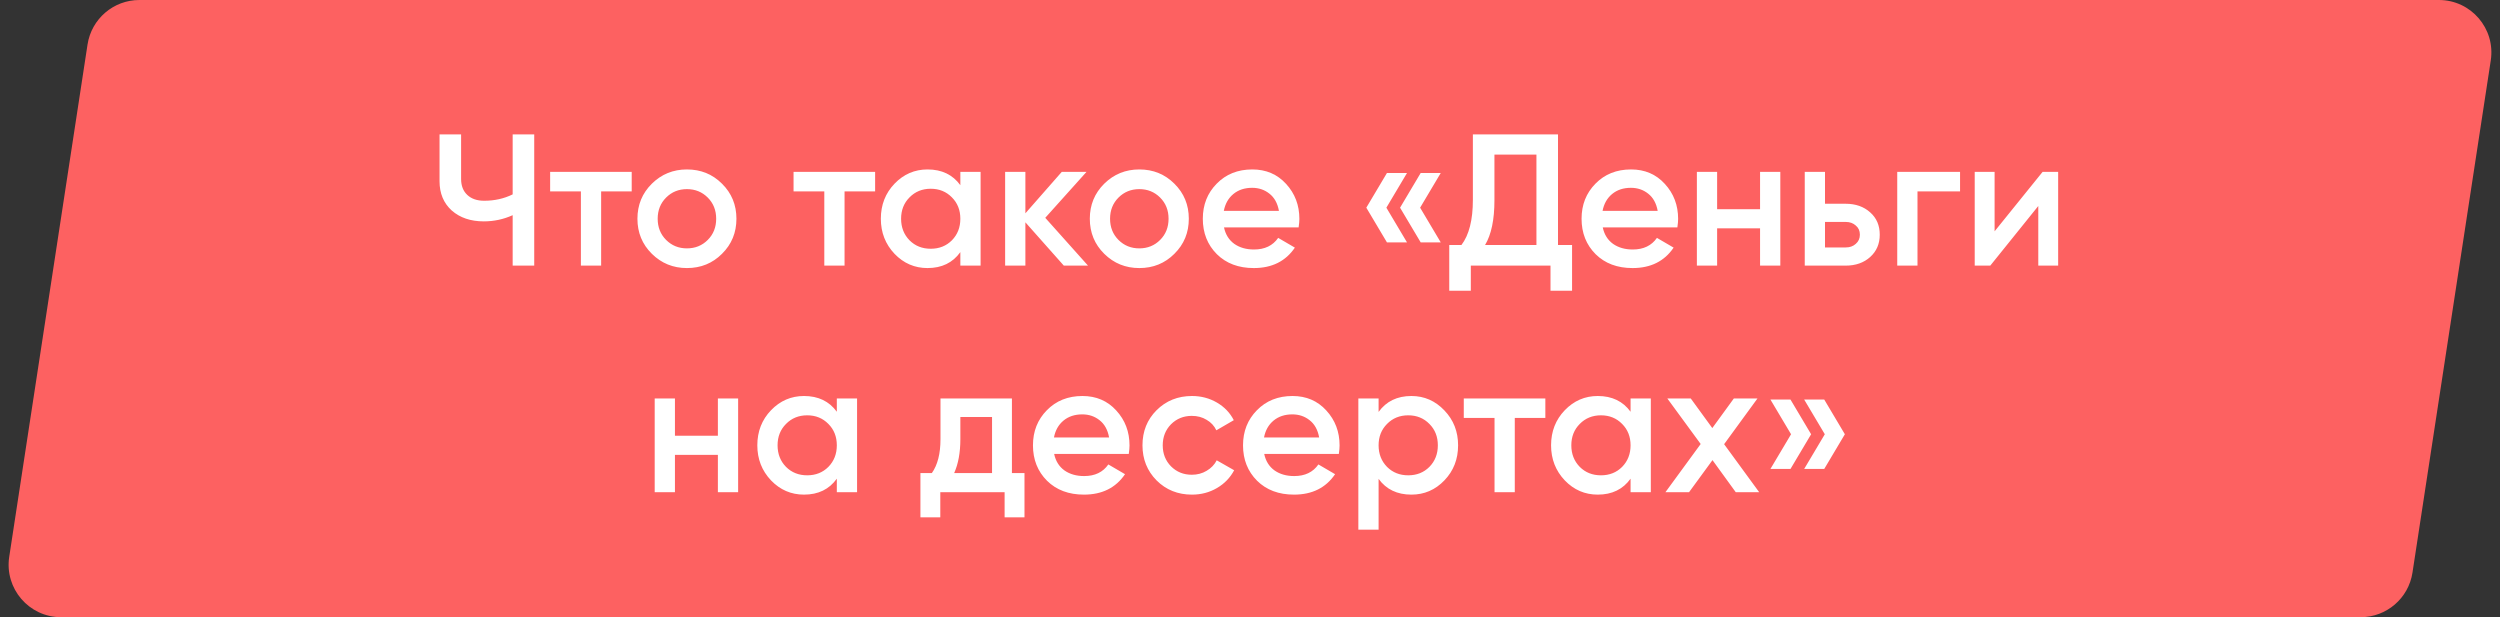 <?xml version="1.0" encoding="UTF-8"?> <svg xmlns="http://www.w3.org/2000/svg" width="320" height="79" viewBox="0 0 320 79" fill="none"><rect x="0" y="0" width="320" height="79" fill="#333333" stroke="none"/> <path d="M11.204 5.7C11.705 2.421 14.525 0 17.841 0H312.181C316.294 0 319.44 3.664 318.819 7.729L308.796 73.3C308.295 76.579 305.475 79 302.159 79H7.819C3.706 79 0.56 75.336 1.181 71.271L11.204 5.7Z" fill="#FD6161"></path> <path d="M65.621 17.2H68.381V34H65.621V27.544C64.453 28.072 63.221 28.336 61.925 28.336C60.245 28.336 58.877 27.872 57.821 26.944C56.781 26 56.261 24.752 56.261 23.2V17.2H59.021V22.912C59.021 23.776 59.285 24.456 59.813 24.952C60.341 25.448 61.061 25.696 61.973 25.696C63.301 25.696 64.517 25.424 65.621 24.88V17.2ZM80.858 22V24.496H76.946V34H74.354V24.496H70.418V22H80.858ZM87.927 34.312C86.167 34.312 84.671 33.704 83.439 32.488C82.207 31.272 81.591 29.776 81.591 28C81.591 26.224 82.207 24.728 83.439 23.512C84.671 22.296 86.167 21.688 87.927 21.688C89.703 21.688 91.199 22.296 92.415 23.512C93.647 24.728 94.263 26.224 94.263 28C94.263 29.776 93.647 31.272 92.415 32.488C91.199 33.704 89.703 34.312 87.927 34.312ZM85.263 30.712C85.983 31.432 86.871 31.792 87.927 31.792C88.983 31.792 89.871 31.432 90.591 30.712C91.311 29.992 91.671 29.088 91.671 28C91.671 26.912 91.311 26.008 90.591 25.288C89.871 24.568 88.983 24.208 87.927 24.208C86.871 24.208 85.983 24.568 85.263 25.288C84.543 26.008 84.183 26.912 84.183 28C84.183 29.088 84.543 29.992 85.263 30.712ZM112.015 22V24.496H108.103V34H105.511V24.496H101.575V22H112.015ZM122.924 22H125.516V34H122.924V32.272C121.948 33.632 120.548 34.312 118.724 34.312C117.076 34.312 115.668 33.704 114.5 32.488C113.332 31.256 112.748 29.76 112.748 28C112.748 26.224 113.332 24.728 114.5 23.512C115.668 22.296 117.076 21.688 118.724 21.688C120.548 21.688 121.948 22.36 122.924 23.704V22ZM116.42 30.76C117.14 31.48 118.044 31.84 119.132 31.84C120.22 31.84 121.124 31.48 121.844 30.76C122.564 30.024 122.924 29.104 122.924 28C122.924 26.896 122.564 25.984 121.844 25.264C121.124 24.528 120.22 24.16 119.132 24.16C118.044 24.16 117.14 24.528 116.42 25.264C115.7 25.984 115.34 26.896 115.34 28C115.34 29.104 115.7 30.024 116.42 30.76ZM139.265 34H136.169L131.249 28.456V34H128.657V22H131.249V27.304L135.905 22H139.073L133.793 27.88L139.265 34ZM145.832 34.312C144.072 34.312 142.576 33.704 141.344 32.488C140.112 31.272 139.496 29.776 139.496 28C139.496 26.224 140.112 24.728 141.344 23.512C142.576 22.296 144.072 21.688 145.832 21.688C147.608 21.688 149.104 22.296 150.32 23.512C151.552 24.728 152.168 26.224 152.168 28C152.168 29.776 151.552 31.272 150.32 32.488C149.104 33.704 147.608 34.312 145.832 34.312ZM143.168 30.712C143.888 31.432 144.776 31.792 145.832 31.792C146.888 31.792 147.776 31.432 148.496 30.712C149.216 29.992 149.576 29.088 149.576 28C149.576 26.912 149.216 26.008 148.496 25.288C147.776 24.568 146.888 24.208 145.832 24.208C144.776 24.208 143.888 24.568 143.168 25.288C142.448 26.008 142.088 26.912 142.088 28C142.088 29.088 142.448 29.992 143.168 30.712ZM156.672 29.104C156.864 30.016 157.304 30.72 157.992 31.216C158.68 31.696 159.52 31.936 160.512 31.936C161.888 31.936 162.92 31.44 163.608 30.448L165.744 31.696C164.56 33.44 162.808 34.312 160.488 34.312C158.536 34.312 156.96 33.72 155.76 32.536C154.56 31.336 153.96 29.824 153.96 28C153.96 26.208 154.552 24.712 155.736 23.512C156.92 22.296 158.44 21.688 160.296 21.688C162.056 21.688 163.496 22.304 164.616 23.536C165.752 24.768 166.32 26.264 166.32 28.024C166.32 28.296 166.288 28.656 166.224 29.104H156.672ZM156.648 26.992H163.704C163.528 26.016 163.12 25.28 162.48 24.784C161.856 24.288 161.12 24.04 160.272 24.04C159.312 24.04 158.512 24.304 157.872 24.832C157.232 25.36 156.824 26.08 156.648 26.992ZM180.096 22.144L177.456 26.584L180.096 31.024H177.528L174.888 26.584L177.528 22.144H180.096ZM184.416 22.144L181.776 26.584L184.416 31.024H181.848L179.208 26.584L181.848 22.144H184.416ZM199.424 31.36H201.224V37.216H198.464V34H188.264V37.216H185.504V31.36H187.064C188.04 30.08 188.528 28.152 188.528 25.576V17.2H199.424V31.36ZM190.088 31.36H196.664V19.792H191.288V25.624C191.288 28.12 190.888 30.032 190.088 31.36ZM205.152 29.104C205.344 30.016 205.784 30.72 206.472 31.216C207.16 31.696 208 31.936 208.992 31.936C210.368 31.936 211.4 31.44 212.088 30.448L214.224 31.696C213.04 33.44 211.288 34.312 208.968 34.312C207.016 34.312 205.44 33.72 204.24 32.536C203.04 31.336 202.44 29.824 202.44 28C202.44 26.208 203.032 24.712 204.216 23.512C205.4 22.296 206.92 21.688 208.776 21.688C210.536 21.688 211.976 22.304 213.096 23.536C214.232 24.768 214.8 26.264 214.8 28.024C214.8 28.296 214.768 28.656 214.704 29.104H205.152ZM205.128 26.992H212.184C212.008 26.016 211.6 25.28 210.96 24.784C210.336 24.288 209.6 24.04 208.752 24.04C207.792 24.04 206.992 24.304 206.352 24.832C205.712 25.36 205.304 26.08 205.128 26.992ZM225.288 22H227.88V34H225.288V29.224H219.792V34H217.2V22H219.792V26.776H225.288V22ZM236.24 26.08C237.52 26.08 238.568 26.448 239.384 27.184C240.2 27.904 240.608 28.856 240.608 30.04C240.608 31.208 240.2 32.16 239.384 32.896C238.568 33.632 237.52 34 236.24 34H231.008V22H233.6V26.08H236.24ZM236.264 31.672C236.776 31.672 237.2 31.52 237.536 31.216C237.888 30.912 238.064 30.52 238.064 30.04C238.064 29.544 237.888 29.152 237.536 28.864C237.2 28.56 236.776 28.408 236.264 28.408H233.6V31.672H236.264ZM250.887 22V24.496H245.439V34H242.847V22H250.887ZM261.452 22H263.444V34H260.9V26.368L254.756 34H252.764V22H255.308V29.608L261.452 22ZM91.889 51H94.481V63H91.889V58.224H86.393V63H83.801V51H86.393V55.776H91.889V51ZM107.113 51H109.705V63H107.113V61.272C106.137 62.632 104.737 63.312 102.913 63.312C101.265 63.312 99.857 62.704 98.689 61.488C97.521 60.256 96.937 58.76 96.937 57C96.937 55.224 97.521 53.728 98.689 52.512C99.857 51.296 101.265 50.688 102.913 50.688C104.737 50.688 106.137 51.36 107.113 52.704V51ZM100.609 59.76C101.329 60.48 102.233 60.84 103.321 60.84C104.409 60.84 105.313 60.48 106.033 59.76C106.753 59.024 107.113 58.104 107.113 57C107.113 55.896 106.753 54.984 106.033 54.264C105.313 53.528 104.409 53.16 103.321 53.16C102.233 53.16 101.329 53.528 100.609 54.264C99.889 54.984 99.529 55.896 99.529 57C99.529 58.104 99.889 59.024 100.609 59.76ZM129.526 60.552H131.134V66.216H128.59V63H120.358V66.216H117.814V60.552H119.278C120.014 59.512 120.382 58.064 120.382 56.208V51H129.526V60.552ZM122.134 60.552H126.982V53.376H122.926V56.208C122.926 57.92 122.662 59.368 122.134 60.552ZM134.931 58.104C135.123 59.016 135.563 59.72 136.251 60.216C136.939 60.696 137.779 60.936 138.771 60.936C140.147 60.936 141.179 60.44 141.867 59.448L144.003 60.696C142.819 62.44 141.067 63.312 138.747 63.312C136.795 63.312 135.219 62.72 134.019 61.536C132.819 60.336 132.219 58.824 132.219 57C132.219 55.208 132.811 53.712 133.995 52.512C135.179 51.296 136.699 50.688 138.555 50.688C140.315 50.688 141.755 51.304 142.875 52.536C144.011 53.768 144.579 55.264 144.579 57.024C144.579 57.296 144.547 57.656 144.483 58.104H134.931ZM134.907 55.992H141.963C141.787 55.016 141.379 54.28 140.739 53.784C140.115 53.288 139.379 53.04 138.531 53.04C137.571 53.04 136.771 53.304 136.131 53.832C135.491 54.36 135.083 55.08 134.907 55.992ZM152.573 63.312C150.765 63.312 149.253 62.704 148.037 61.488C146.837 60.272 146.237 58.776 146.237 57C146.237 55.208 146.837 53.712 148.037 52.512C149.253 51.296 150.765 50.688 152.573 50.688C153.741 50.688 154.805 50.968 155.765 51.528C156.725 52.088 157.445 52.84 157.925 53.784L155.693 55.08C155.421 54.504 155.005 54.056 154.445 53.736C153.901 53.4 153.269 53.232 152.549 53.232C151.493 53.232 150.605 53.592 149.885 54.312C149.181 55.032 148.829 55.928 148.829 57C148.829 58.072 149.181 58.968 149.885 59.688C150.605 60.408 151.493 60.768 152.549 60.768C153.253 60.768 153.885 60.6 154.445 60.264C155.021 59.928 155.453 59.48 155.741 58.92L157.973 60.192C157.461 61.152 156.725 61.912 155.765 62.472C154.805 63.032 153.741 63.312 152.573 63.312ZM161.819 58.104C162.011 59.016 162.451 59.72 163.139 60.216C163.827 60.696 164.667 60.936 165.659 60.936C167.035 60.936 168.067 60.44 168.755 59.448L170.891 60.696C169.707 62.44 167.955 63.312 165.635 63.312C163.683 63.312 162.107 62.72 160.907 61.536C159.707 60.336 159.107 58.824 159.107 57C159.107 55.208 159.699 53.712 160.883 52.512C162.067 51.296 163.587 50.688 165.443 50.688C167.203 50.688 168.643 51.304 169.763 52.536C170.899 53.768 171.467 55.264 171.467 57.024C171.467 57.296 171.435 57.656 171.371 58.104H161.819ZM161.795 55.992H168.851C168.675 55.016 168.267 54.28 167.627 53.784C167.003 53.288 166.267 53.04 165.419 53.04C164.459 53.04 163.659 53.304 163.019 53.832C162.379 54.36 161.971 55.08 161.795 55.992ZM180.66 50.688C182.308 50.688 183.716 51.304 184.884 52.536C186.052 53.752 186.636 55.24 186.636 57C186.636 58.776 186.052 60.272 184.884 61.488C183.716 62.704 182.308 63.312 180.66 63.312C178.836 63.312 177.436 62.64 176.46 61.296V67.8H173.868V51H176.46V52.728C177.436 51.368 178.836 50.688 180.66 50.688ZM177.54 59.76C178.26 60.48 179.164 60.84 180.252 60.84C181.34 60.84 182.244 60.48 182.964 59.76C183.684 59.024 184.044 58.104 184.044 57C184.044 55.896 183.684 54.984 182.964 54.264C182.244 53.528 181.34 53.16 180.252 53.16C179.164 53.16 178.26 53.528 177.54 54.264C176.82 54.984 176.46 55.896 176.46 57C176.46 58.104 176.82 59.024 177.54 59.76ZM197.804 51V53.496H193.892V63H191.3V53.496H187.364V51H197.804ZM208.713 51H211.305V63H208.713V61.272C207.737 62.632 206.337 63.312 204.513 63.312C202.865 63.312 201.457 62.704 200.289 61.488C199.121 60.256 198.537 58.76 198.537 57C198.537 55.224 199.121 53.728 200.289 52.512C201.457 51.296 202.865 50.688 204.513 50.688C206.337 50.688 207.737 51.36 208.713 52.704V51ZM202.209 59.76C202.929 60.48 203.833 60.84 204.921 60.84C206.009 60.84 206.913 60.48 207.633 59.76C208.353 59.024 208.713 58.104 208.713 57C208.713 55.896 208.353 54.984 207.633 54.264C206.913 53.528 206.009 53.16 204.921 53.16C203.833 53.16 202.929 53.528 202.209 54.264C201.489 54.984 201.129 55.896 201.129 57C201.129 58.104 201.489 59.024 202.209 59.76ZM225.175 63H222.175L219.199 58.896L216.199 63H213.175L217.687 56.832L213.415 51H216.415L219.175 54.792L221.935 51H224.959L220.687 56.856L225.175 63ZM229.183 51.144L231.823 55.584L229.183 60.024H226.615L229.255 55.584L226.615 51.144H229.183ZM233.503 51.144L236.143 55.584L233.503 60.024H230.935L233.575 55.584L230.935 51.144H233.503Z" fill="white"></path> </svg> 
